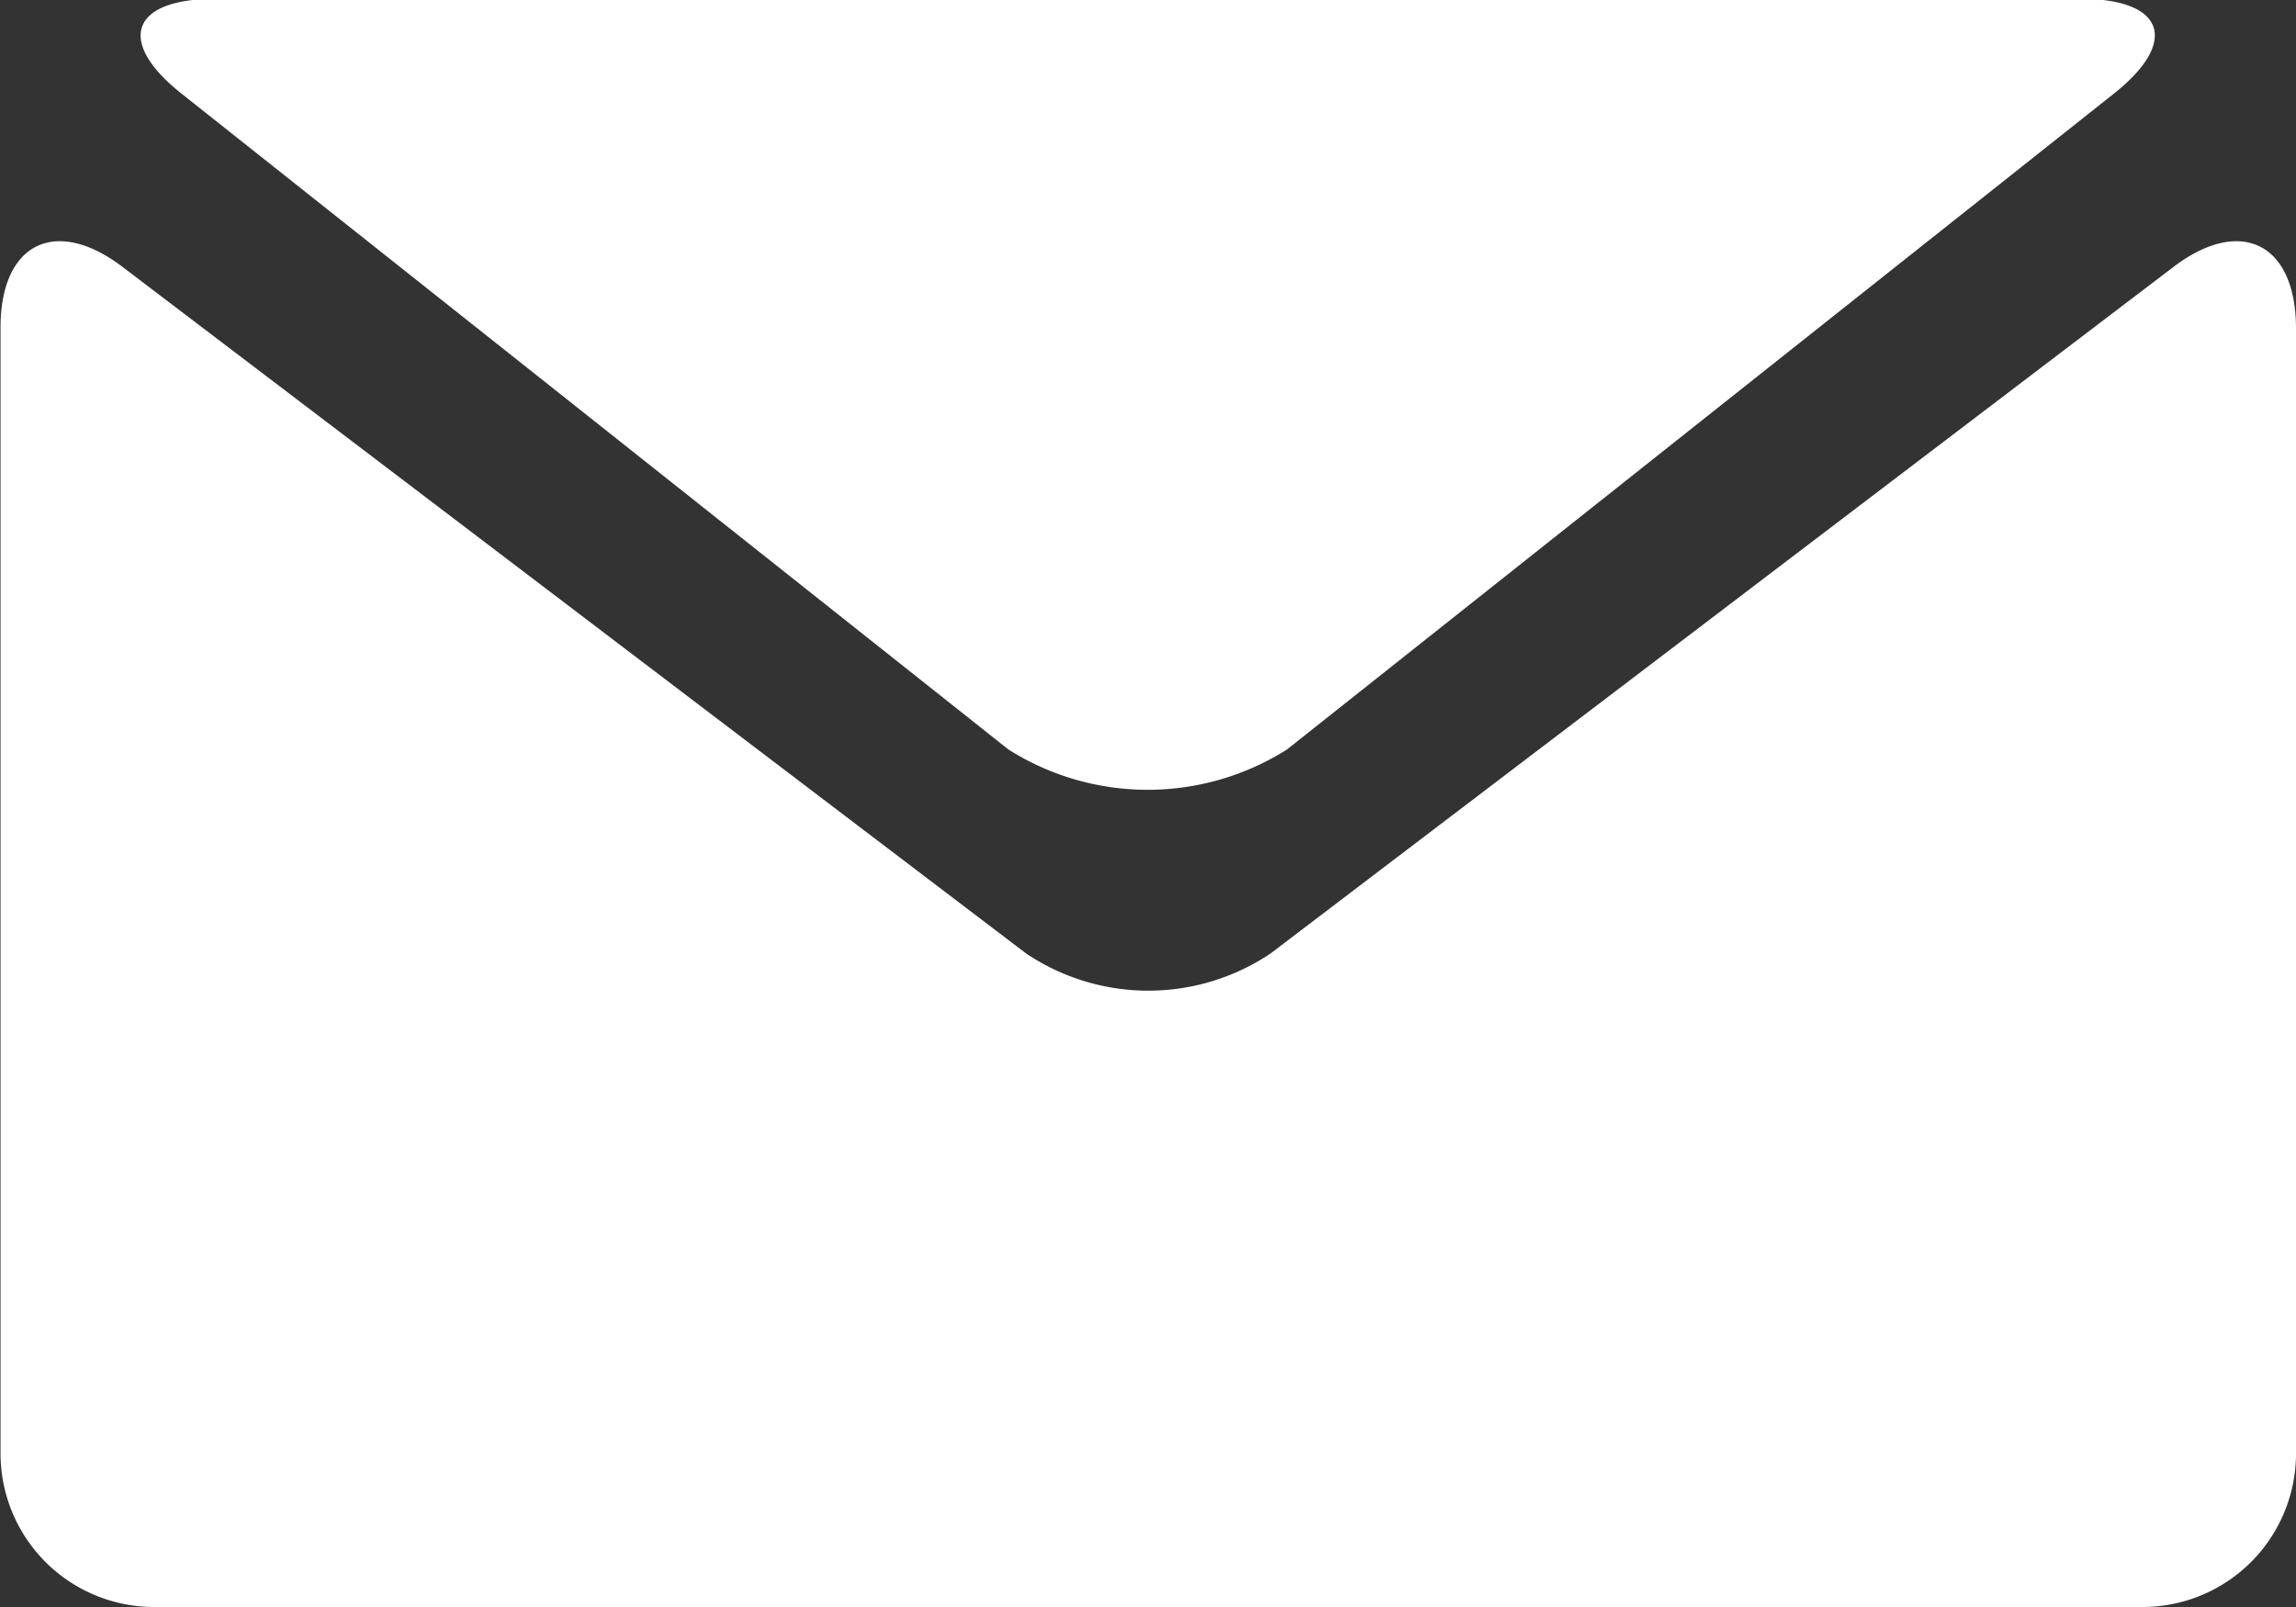 <svg xmlns="http://www.w3.org/2000/svg" width="30" height="21" viewBox="0 0 30 21">
  <rect x="0" y="0" width="30" height="21" fill="#333333" stroke="none"/>
<defs>
    <style>
      .cls-1 {
        fill: #fff;
        fill-rule: evenodd;
      }
    </style>
  </defs>
  <path id="icon-mail" class="cls-1" d="M106.376,558.227l10.8,8.567a3.406,3.406,0,0,0,3.64,0l10.8-8.567c0.864-.682.668-1.242-0.43-1.242H106.809C105.709,556.985,105.513,557.545,106.376,558.227Zm26.025,2.26-11.8,8.973a2.865,2.865,0,0,1-3.193,0L105.6,560.487c-0.876-.665-1.593-0.308-1.593.792V576a2.007,2.007,0,0,0,2,2H132a2.006,2.006,0,0,0,2-2V561.279C133.994,560.179,133.278,559.822,132.4,560.487Z" transform="translate(-104 -557)"/>
</svg>
